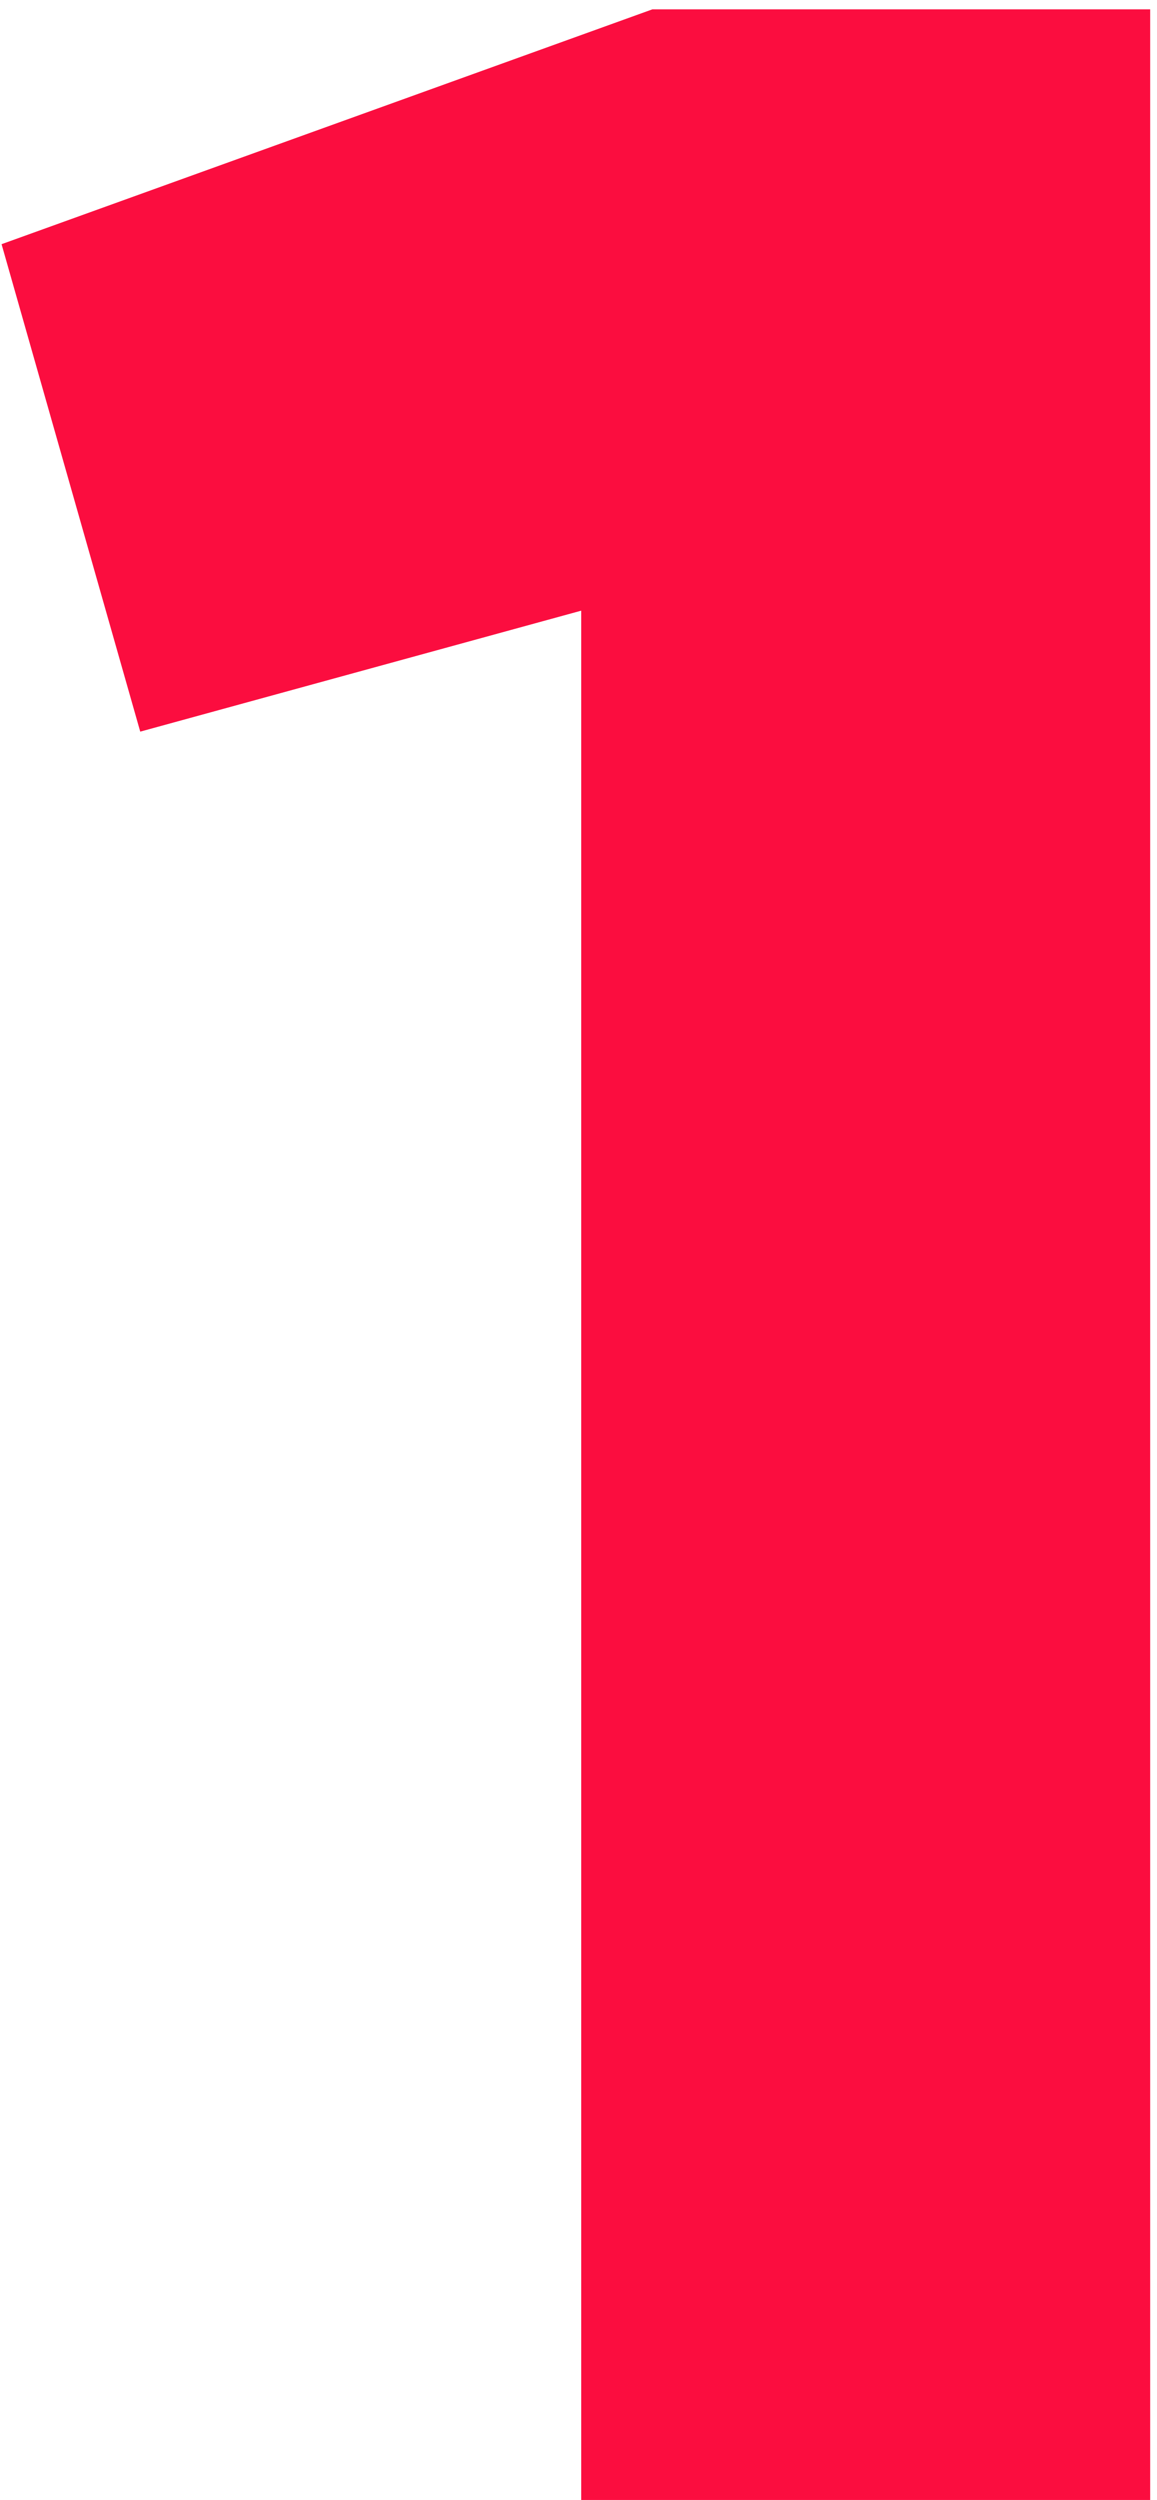 <svg width="94" height="203" viewBox="0 0 94 203" fill="none" xmlns="http://www.w3.org/2000/svg">
<path d="M52.998 0.76H93.446V203H47.22V49.587L11.394 59.41L0.127 19.828L52.998 0.76Z" fill="#FB0D3F"/>
</svg>
